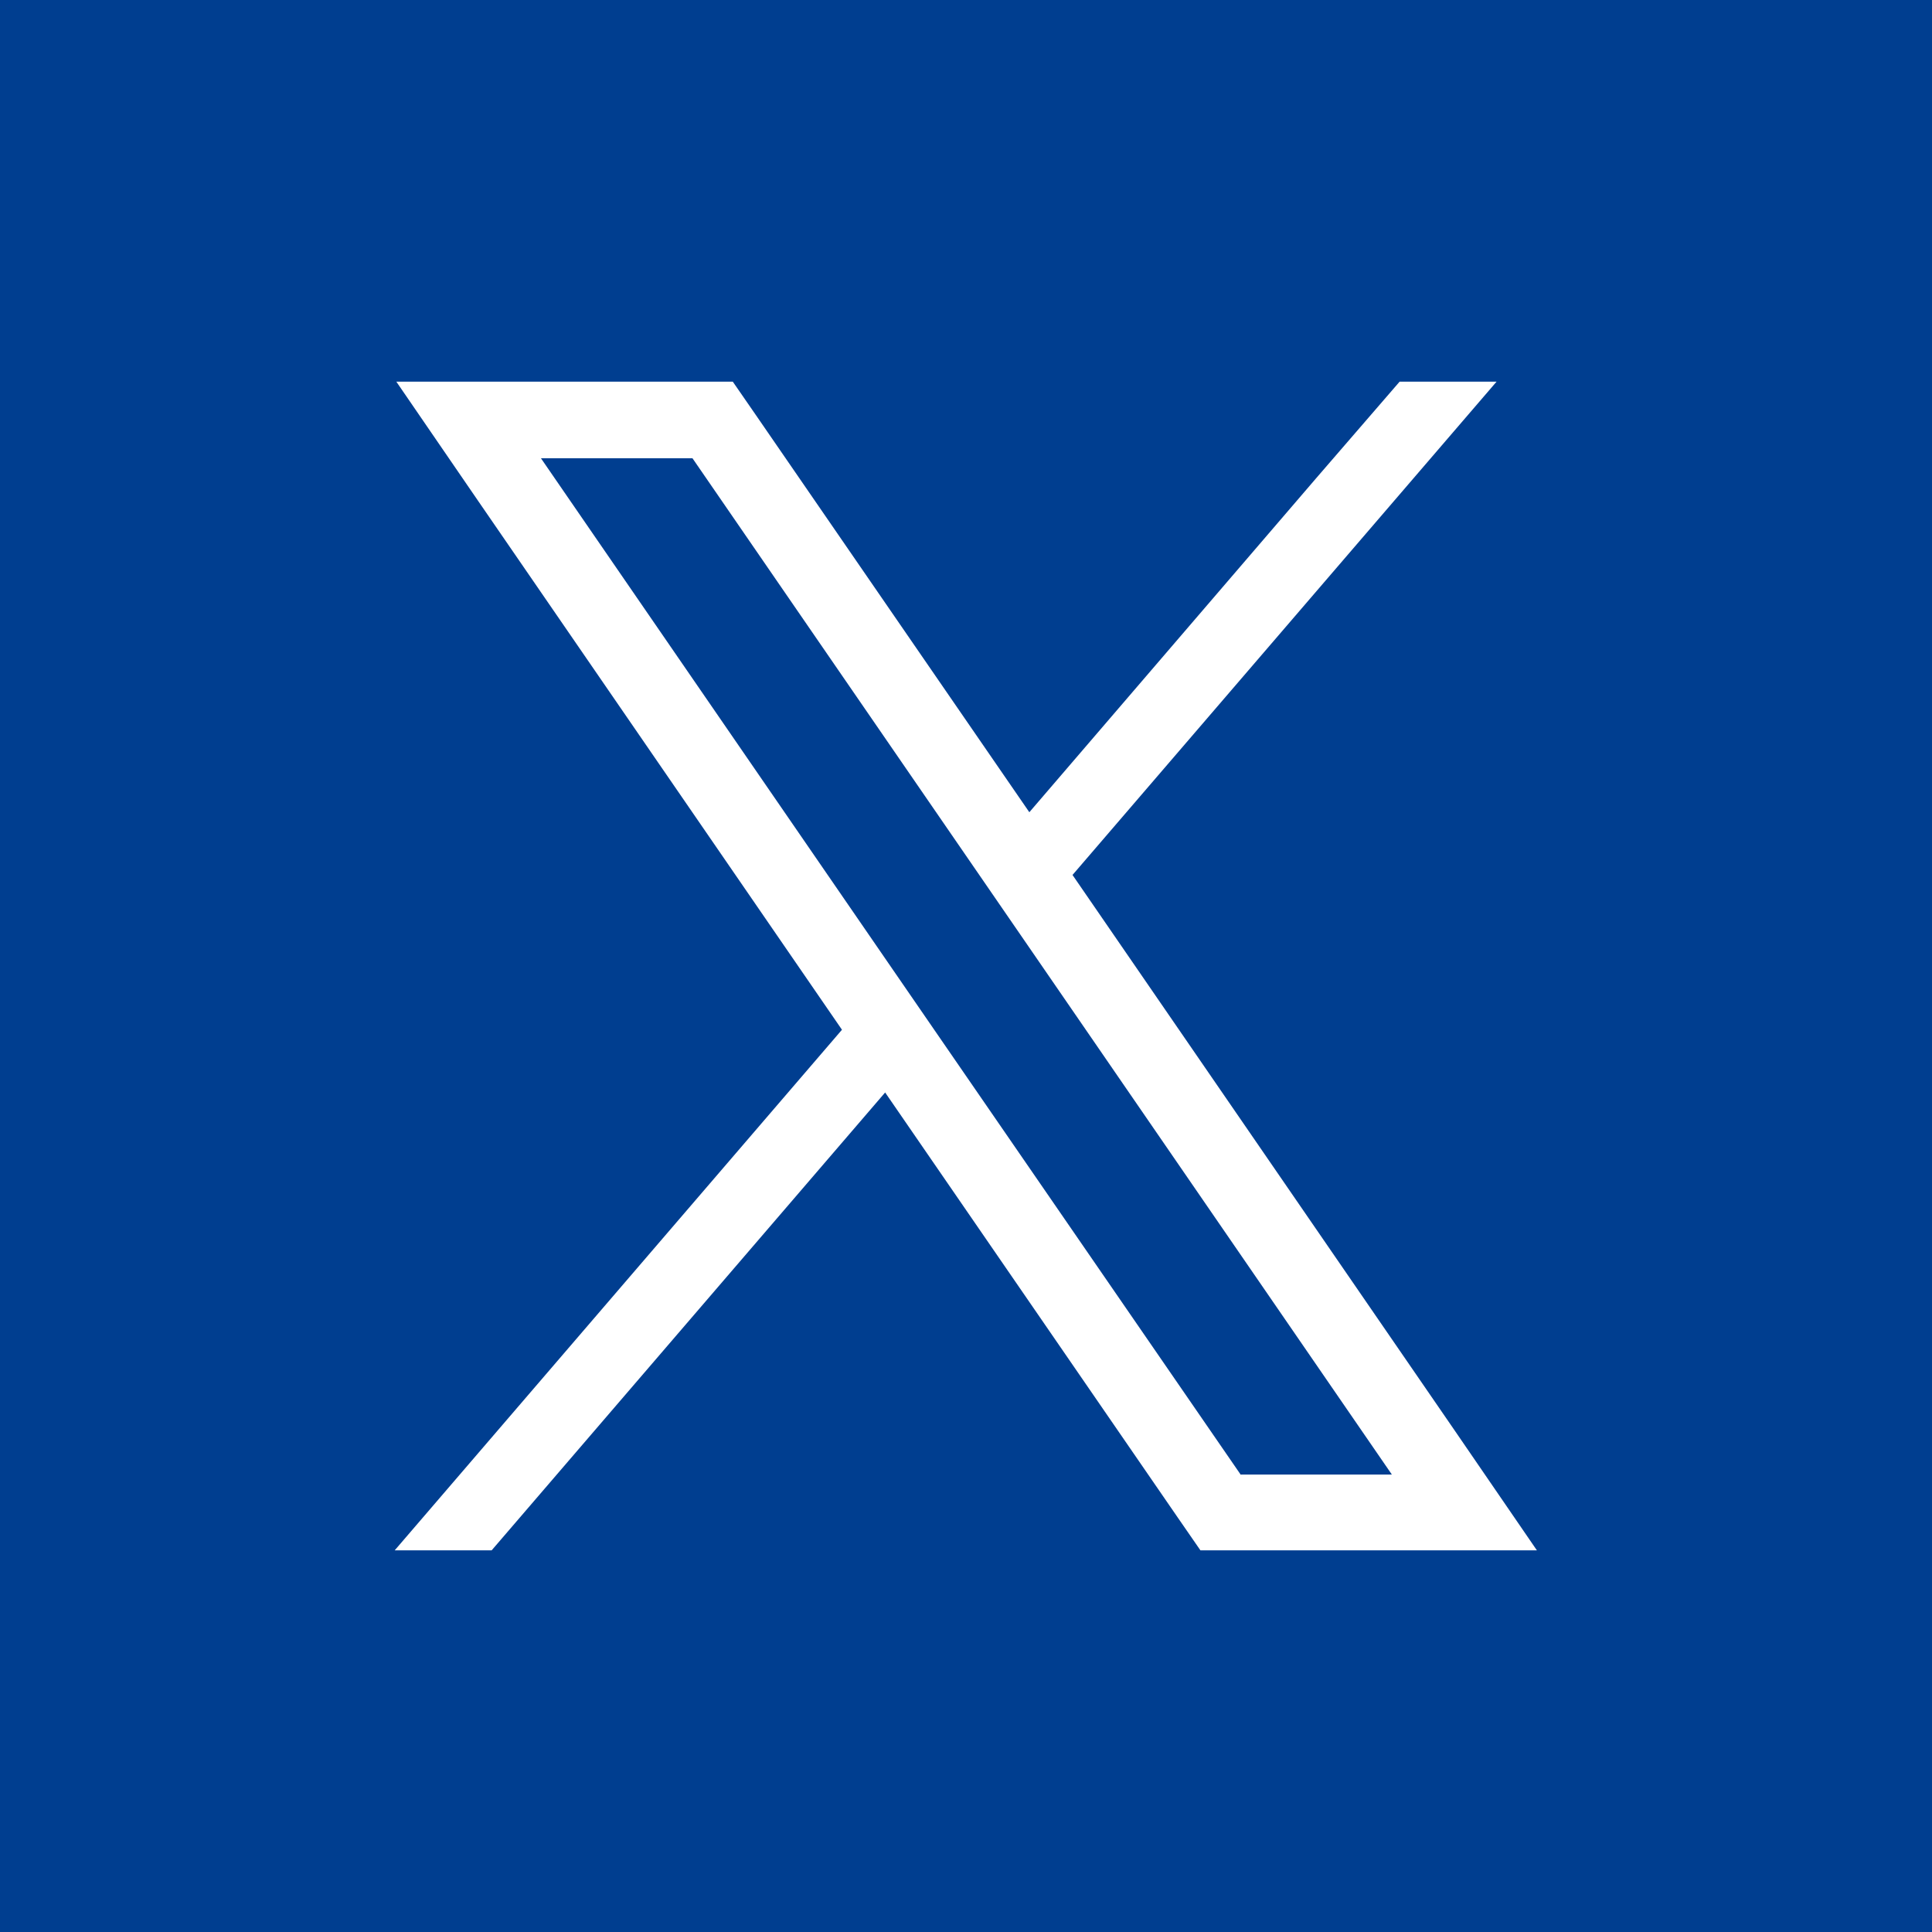 <?xml version="1.0" encoding="UTF-8"?>
<svg id="Ebene_2" xmlns="http://www.w3.org/2000/svg" viewBox="0 0 47.43 47.43">
  <defs>
    <style>
      .cls-1 {
        fill: #fff;
      }

      .cls-2 {
        fill: #003e90;
      }
    </style>
  </defs>
  <g id="Capa_1">
    <g>
      <rect class="cls-2" width="47.43" height="47.43"/>
      <path class="cls-1" d="M35.72,35.13l-9.39-13.65,10.41-12.11h-2.38l-2.04,2.36-7.05,8.21-6.72-9.76-.56-.81h-8.26l2.01,2.93,8.93,12.98-10.98,12.78h2.38l9.66-11.24,7.18,10.43.56.81h8.26l-2.01-2.93ZM30.45,36.19l-7.46-10.83-1.06-1.54-8.65-12.57h3.72l7,10.17,1.06,1.54,9.11,13.24h-3.72Z"/>
    </g>
  </g>
</svg>